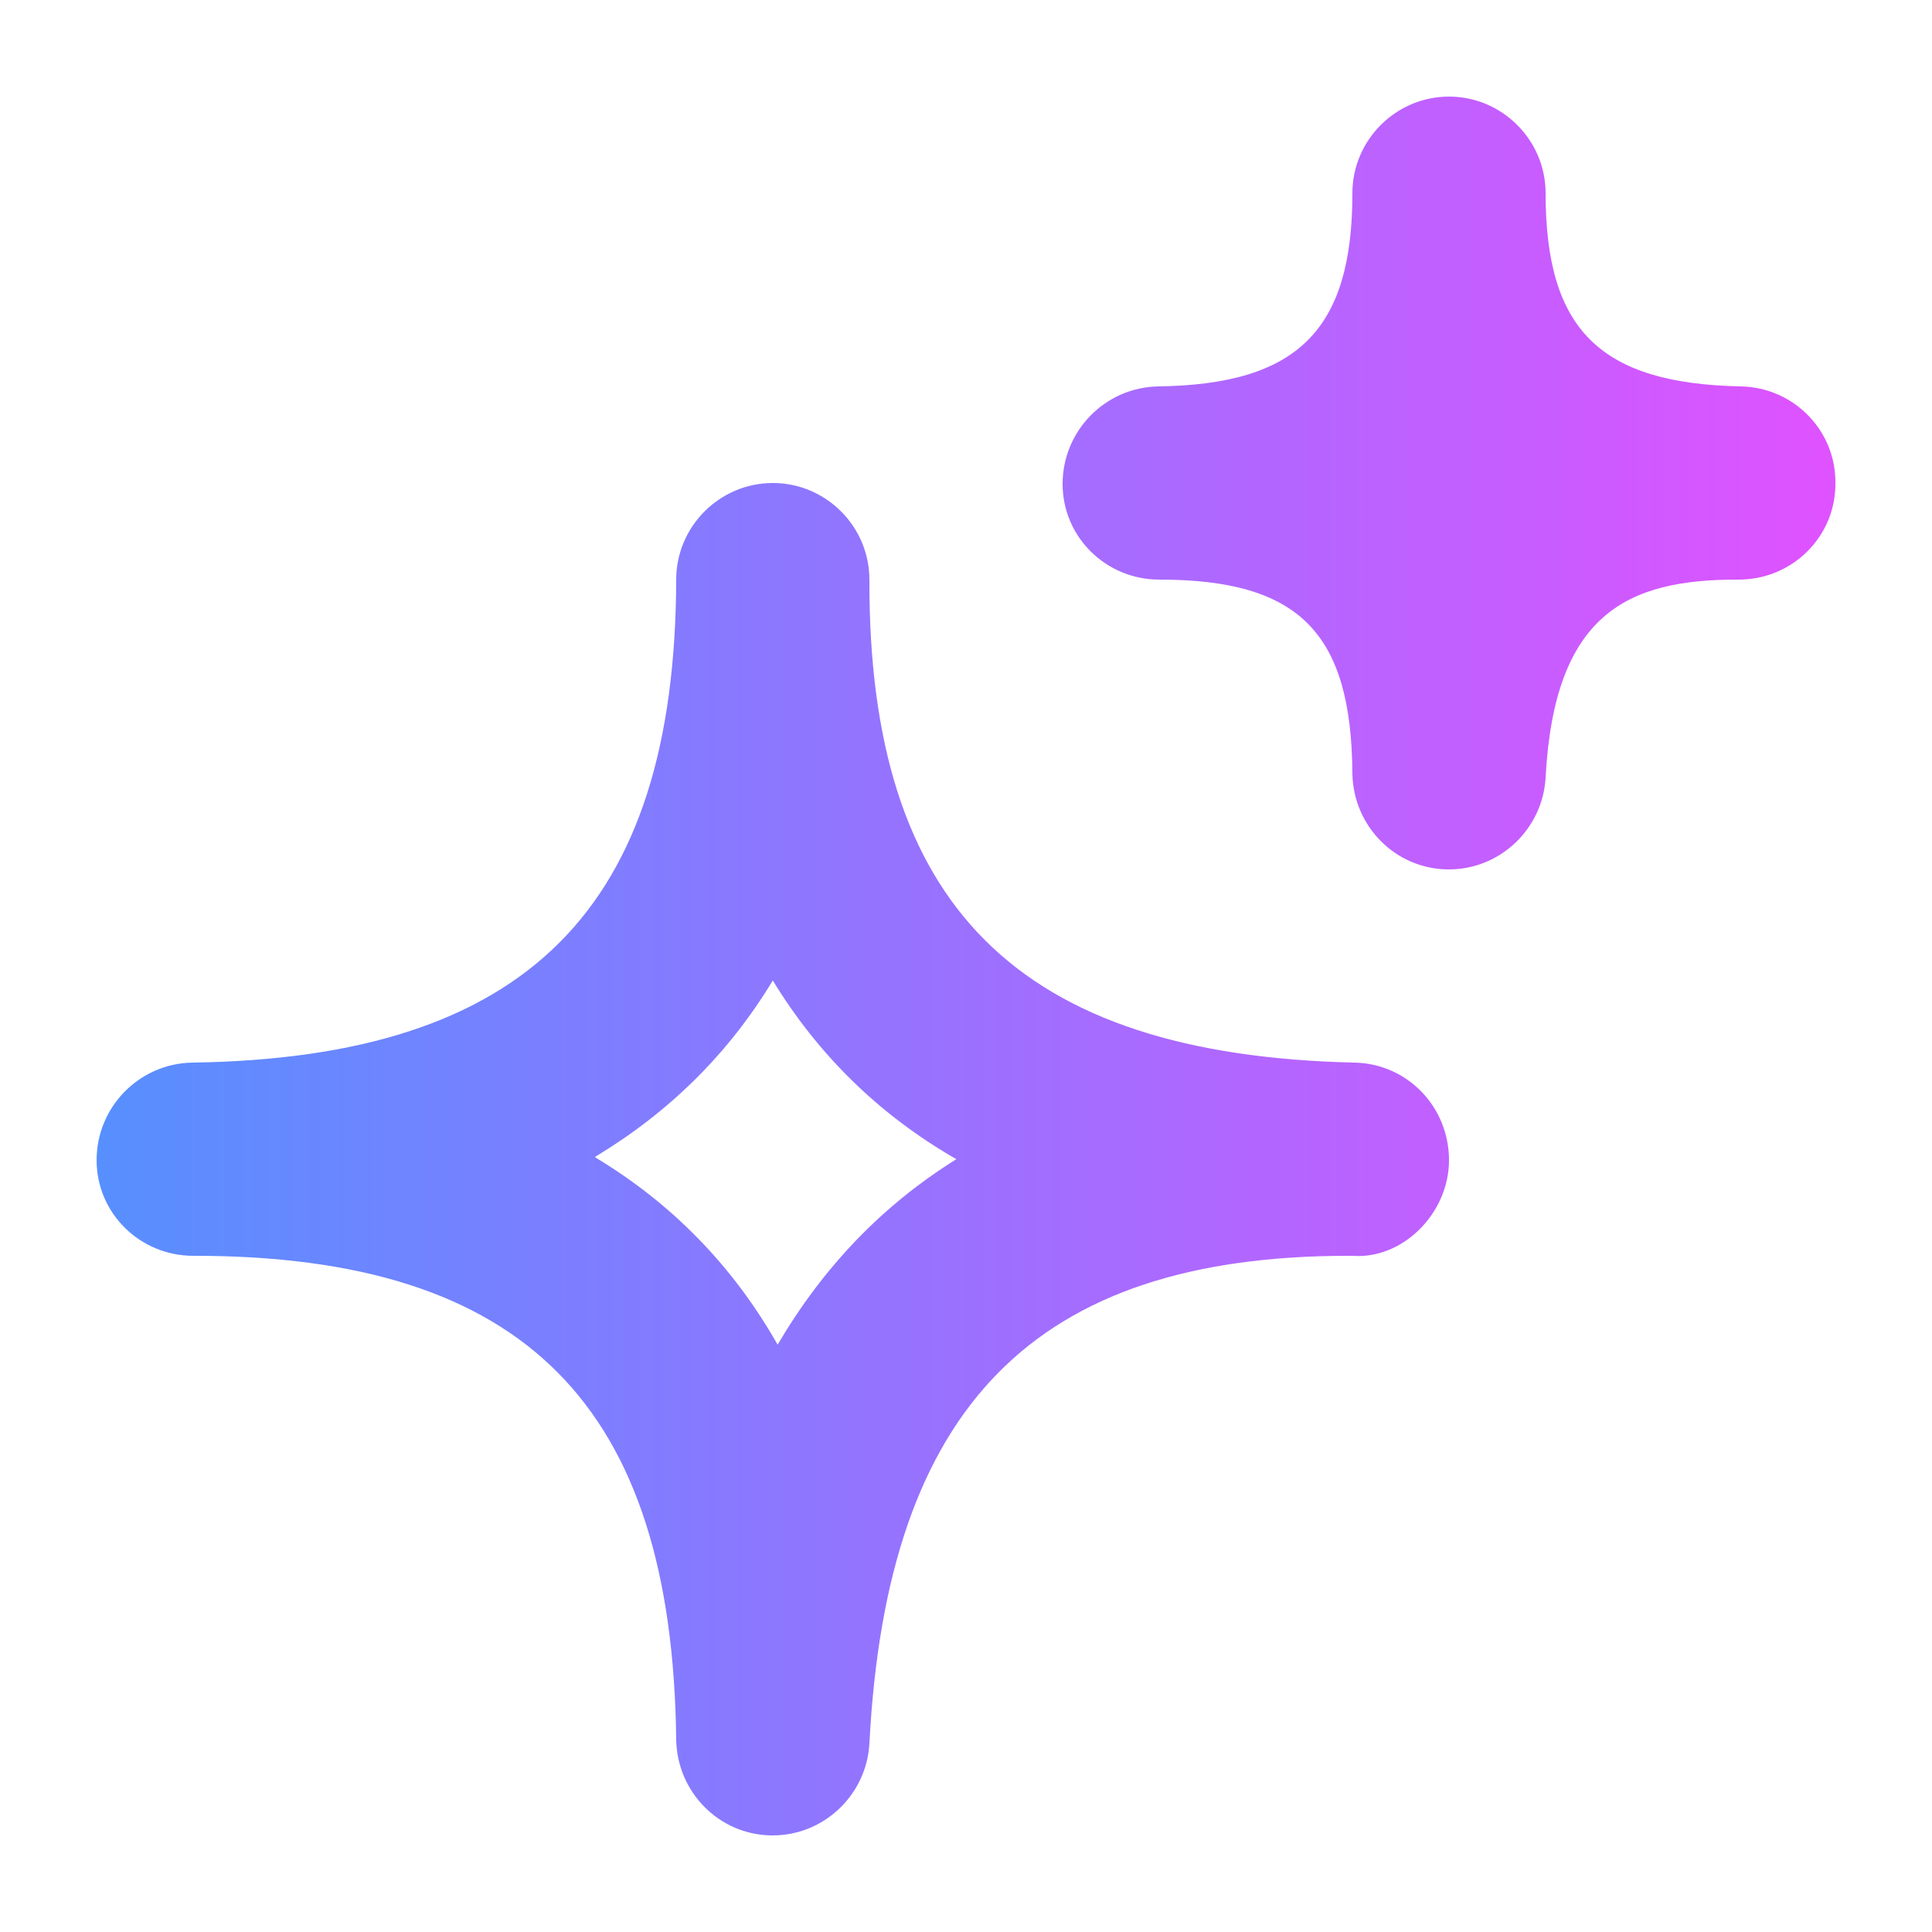 <svg width="20" height="20" viewBox="0 0 20 20" fill="none" xmlns="http://www.w3.org/2000/svg">
<path d="M14.98 9H15C15.53 9 15.97 8.58 16 8.05C16.09 6.35 16.85 6 17.98 6H18C18.55 6 19 5.56 19 5.01C19.01 4.46 18.57 4.01 18.02 4C16.56 3.97 16 3.41 16 2C16 1.45 15.55 1 15 1C14.45 1 14 1.45 14 2C14 3.42 13.43 3.98 11.99 4C11.44 4.01 11 4.46 11 5.01C11 5.56 11.45 6 12 6C13.45 6 13.99 6.55 14 8.01C14.01 8.55 14.44 8.99 14.98 9Z" fill="url(#paint0_linear_51603_26772)"/>
<path d="M7.98 19H8C8.53 19 8.97 18.58 9 18.05C9.18 14.56 10.71 13 13.96 13H14C14.52 13.04 15 12.56 15 12.01C15 11.46 14.57 11.01 14.02 11C10.54 10.92 8.99 9.38 9 6C9 5.45 8.55 5 8 5C7.45 5 7 5.45 7 6C6.99 9.41 5.45 10.95 1.99 11C1.44 11.01 1 11.46 1 12.01C1 12.56 1.45 13 2 13H2.01C5.43 13 6.96 14.55 7 18.01C7.01 18.55 7.44 18.99 7.98 19ZM8.05 13.92C7.59 13.11 6.96 12.46 6.16 11.98L6.17 11.97C6.93 11.51 7.54 10.91 8 10.15C8.47 10.92 9.1 11.54 9.9 12C9.13 12.48 8.52 13.12 8.05 13.92Z" fill="url(#paint1_linear_51603_26772)"/>
<defs>
<linearGradient id="paint0_linear_51603_26772" x1="1" y1="10" x2="19" y2="10" gradientUnits="userSpaceOnUse">
<stop stop-color="#578FFF"/>
<stop offset="1" stop-color="#DF52FF"/>
</linearGradient>
<linearGradient id="paint1_linear_51603_26772" x1="1" y1="10" x2="19" y2="10" gradientUnits="userSpaceOnUse">
<stop stop-color="#578FFF"/>
<stop offset="1" stop-color="#DF52FF"/>
</linearGradient>
</defs>
</svg>

